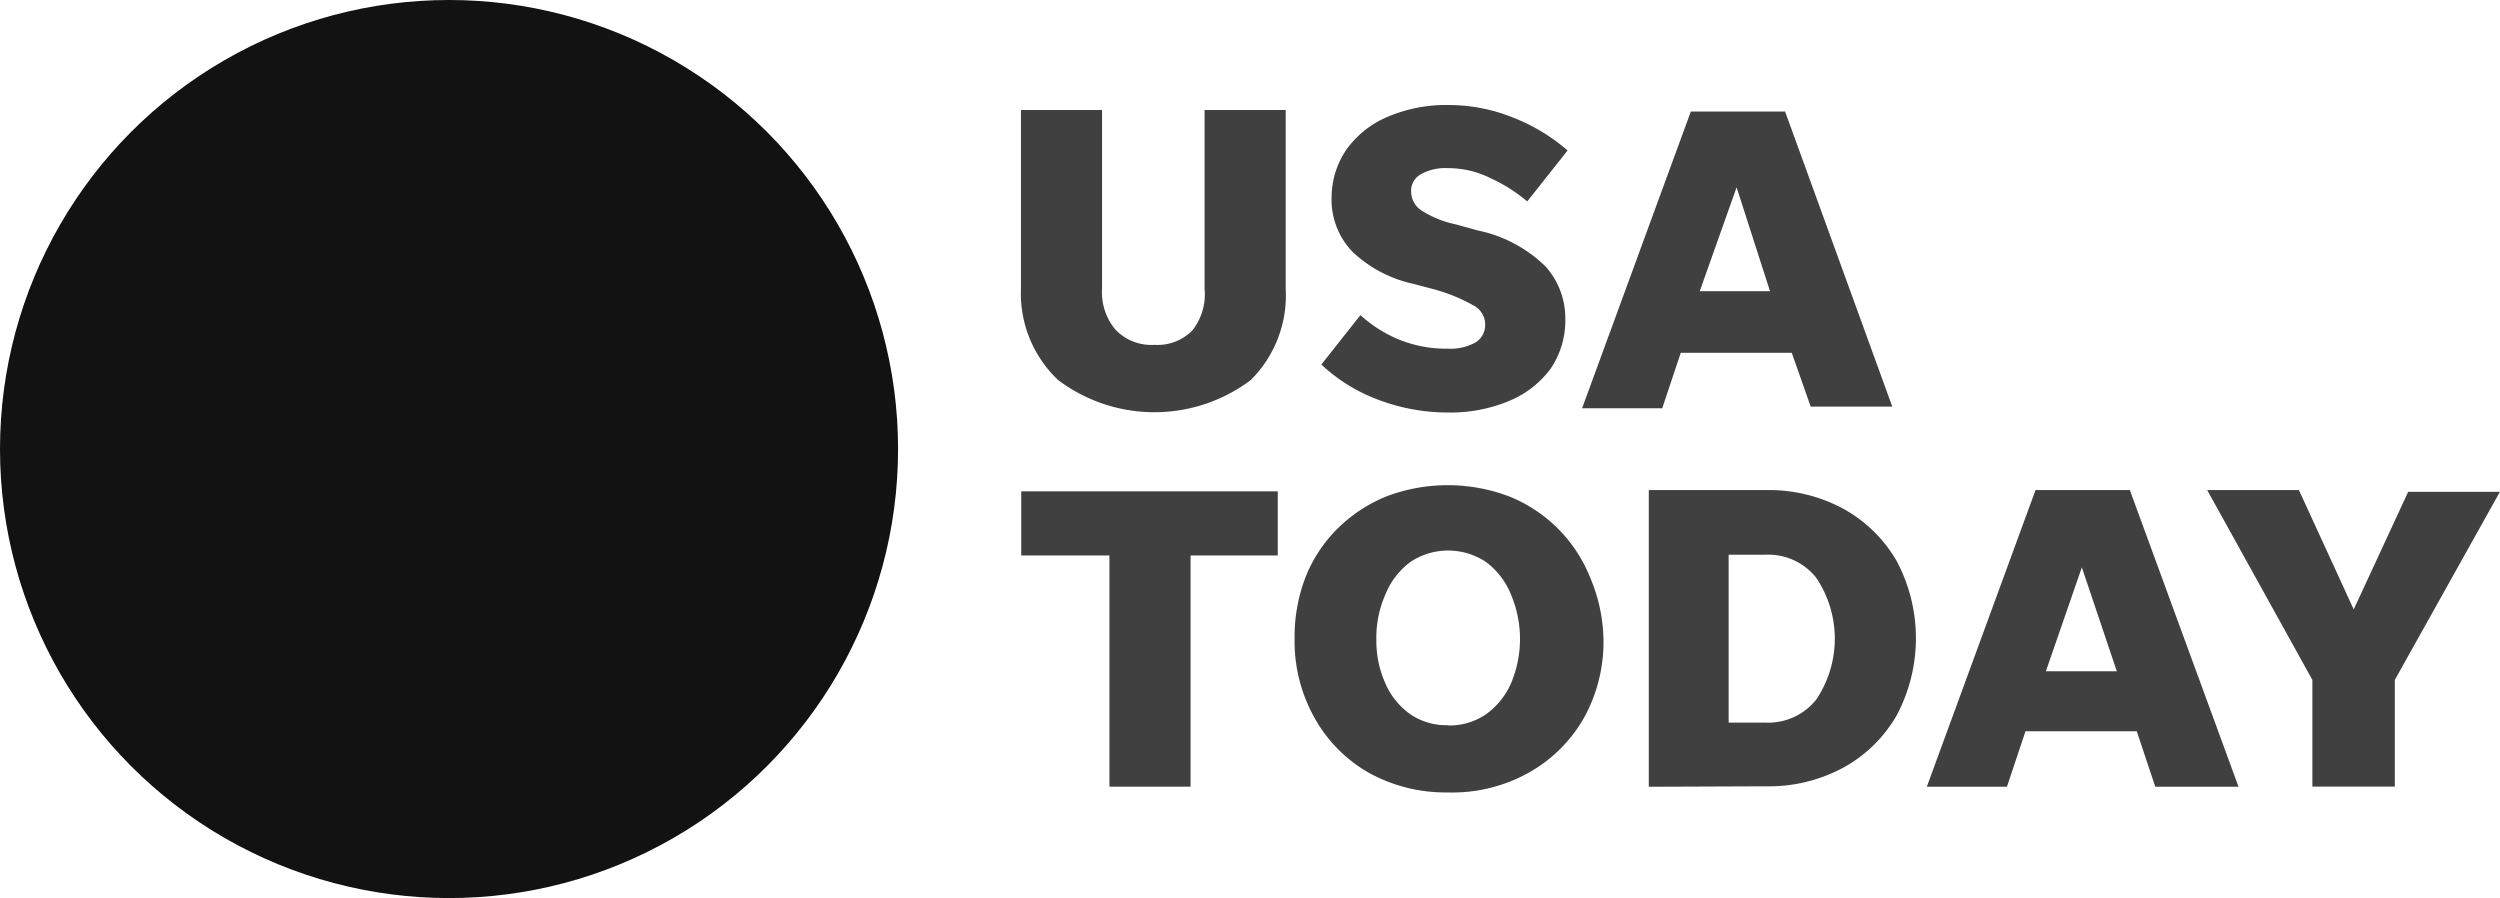 <?xml version="1.0" encoding="UTF-8"?> <svg xmlns="http://www.w3.org/2000/svg" width="249.067" height="89.473" viewBox="0 0 249.067 89.473"><g id="usa-today" transform="translate(-141 -450.8)"><circle id="Ellipse_17" data-name="Ellipse 17" cx="44.736" cy="44.736" r="44.736" transform="translate(141 450.8)" fill="#121212"></circle><path id="Path_53" data-name="Path 53" d="M875.453,548.873a4.866,4.866,0,0,0,3.766-1.439,5.8,5.8,0,0,0,1.213-4.161v-17.8h8.081v17.8a11.872,11.872,0,0,1-3.484,9.111,15.965,15.965,0,0,1-19.181,0,11.864,11.864,0,0,1-3.709-9.111v-17.8h8.081v17.8a5.767,5.767,0,0,0,1.34,4.09A4.949,4.949,0,0,0,875.453,548.873Zm29.208,6.741a19.506,19.506,0,0,1-6.84-1.241,16.856,16.856,0,0,1-5.754-3.54l3.893-4.922a13.075,13.075,0,0,0,3.893,2.454,12.372,12.372,0,0,0,4.8.889,5.181,5.181,0,0,0,2.75-.607,2.027,2.027,0,0,0,.987-1.819,2.154,2.154,0,0,0-1.185-1.89,17.112,17.112,0,0,0-4.161-1.664l-1.819-.48a12.723,12.723,0,0,1-6.064-3.2,7.489,7.489,0,0,1-2.073-5.458,8.467,8.467,0,0,1,1.537-4.8,9.609,9.609,0,0,1,4.09-3.2,14.752,14.752,0,0,1,6.036-1.156,17.115,17.115,0,0,1,6.389,1.241,18.539,18.539,0,0,1,5.458,3.286l-4.019,5.077a15.913,15.913,0,0,0-3.681-2.327,9.38,9.38,0,0,0-4.189-.987,5.043,5.043,0,0,0-2.68.578,1.894,1.894,0,0,0-1.016,1.819A2.286,2.286,0,0,0,902,535.46a10.271,10.271,0,0,0,3.455,1.41l2.2.607a13.548,13.548,0,0,1,6.742,3.582,7.739,7.739,0,0,1,1.974,5.275,8.511,8.511,0,0,1-1.467,4.922,9.774,9.774,0,0,1-4.118,3.2A15.152,15.152,0,0,1,904.661,555.614Zm36.161-.578-1.89-5.373H927.875l-1.848,5.529h-7.983l10.832-29.561h9.393l10.676,29.392h-8.124Zm-11.057-11.508h7l-3.328-10.352ZM870.954,592.9V569.859h-8.786V563.47h25.556v6.389h-8.688v23.031h-8.081Zm33.764.564a15.8,15.8,0,0,1-7.9-1.946,14.267,14.267,0,0,1-5.4-5.43,15.575,15.575,0,0,1-2.017-7.926,16.561,16.561,0,0,1,1.086-6.135,14.129,14.129,0,0,1,3.2-4.852,14.833,14.833,0,0,1,4.852-3.2,17.268,17.268,0,0,1,12.242,0,14.478,14.478,0,0,1,8.053,8.053,16.425,16.425,0,0,1,1.34,6.135,15.608,15.608,0,0,1-1.974,7.926,14.439,14.439,0,0,1-5.458,5.4A15.649,15.649,0,0,1,904.717,593.468Zm0-6.671a6.448,6.448,0,0,0,3.709-1.086,7.471,7.471,0,0,0,2.5-3.032,11.339,11.339,0,0,0,0-9,7.518,7.518,0,0,0-2.5-3.2,6.8,6.8,0,0,0-7.447,0,7.435,7.435,0,0,0-2.5,3.2,10.509,10.509,0,0,0-.931,4.5,10.306,10.306,0,0,0,.931,4.5,7.254,7.254,0,0,0,2.5,3.032,6.377,6.377,0,0,0,3.737,1.058Zm19.971,6.107V563.343h11.663a15.576,15.576,0,0,1,7.771,1.89,13.847,13.847,0,0,1,5.275,5.2,16.382,16.382,0,0,1,0,15.331,13.748,13.748,0,0,1-5.275,5.2,15.574,15.574,0,0,1-7.771,1.89Zm7.954-6.389h3.709a6.123,6.123,0,0,0,5.021-2.3,10.877,10.877,0,0,0,0-12.129,6.083,6.083,0,0,0-5.021-2.3h-3.709ZM975.15,592.9l-1.848-5.529H962.217L960.37,592.9h-7.983l10.832-29.561h9.393L983.443,592.9Zm-10.9-11.508h7.066l-3.484-10.352Zm34.765.86v10.634H990.8V582.255l-10.479-18.913h9.139l5.458,11.889,5.43-11.72h9.139Z" transform="translate(-619.425 -63.717)" fill="#404040"></path></g></svg> 